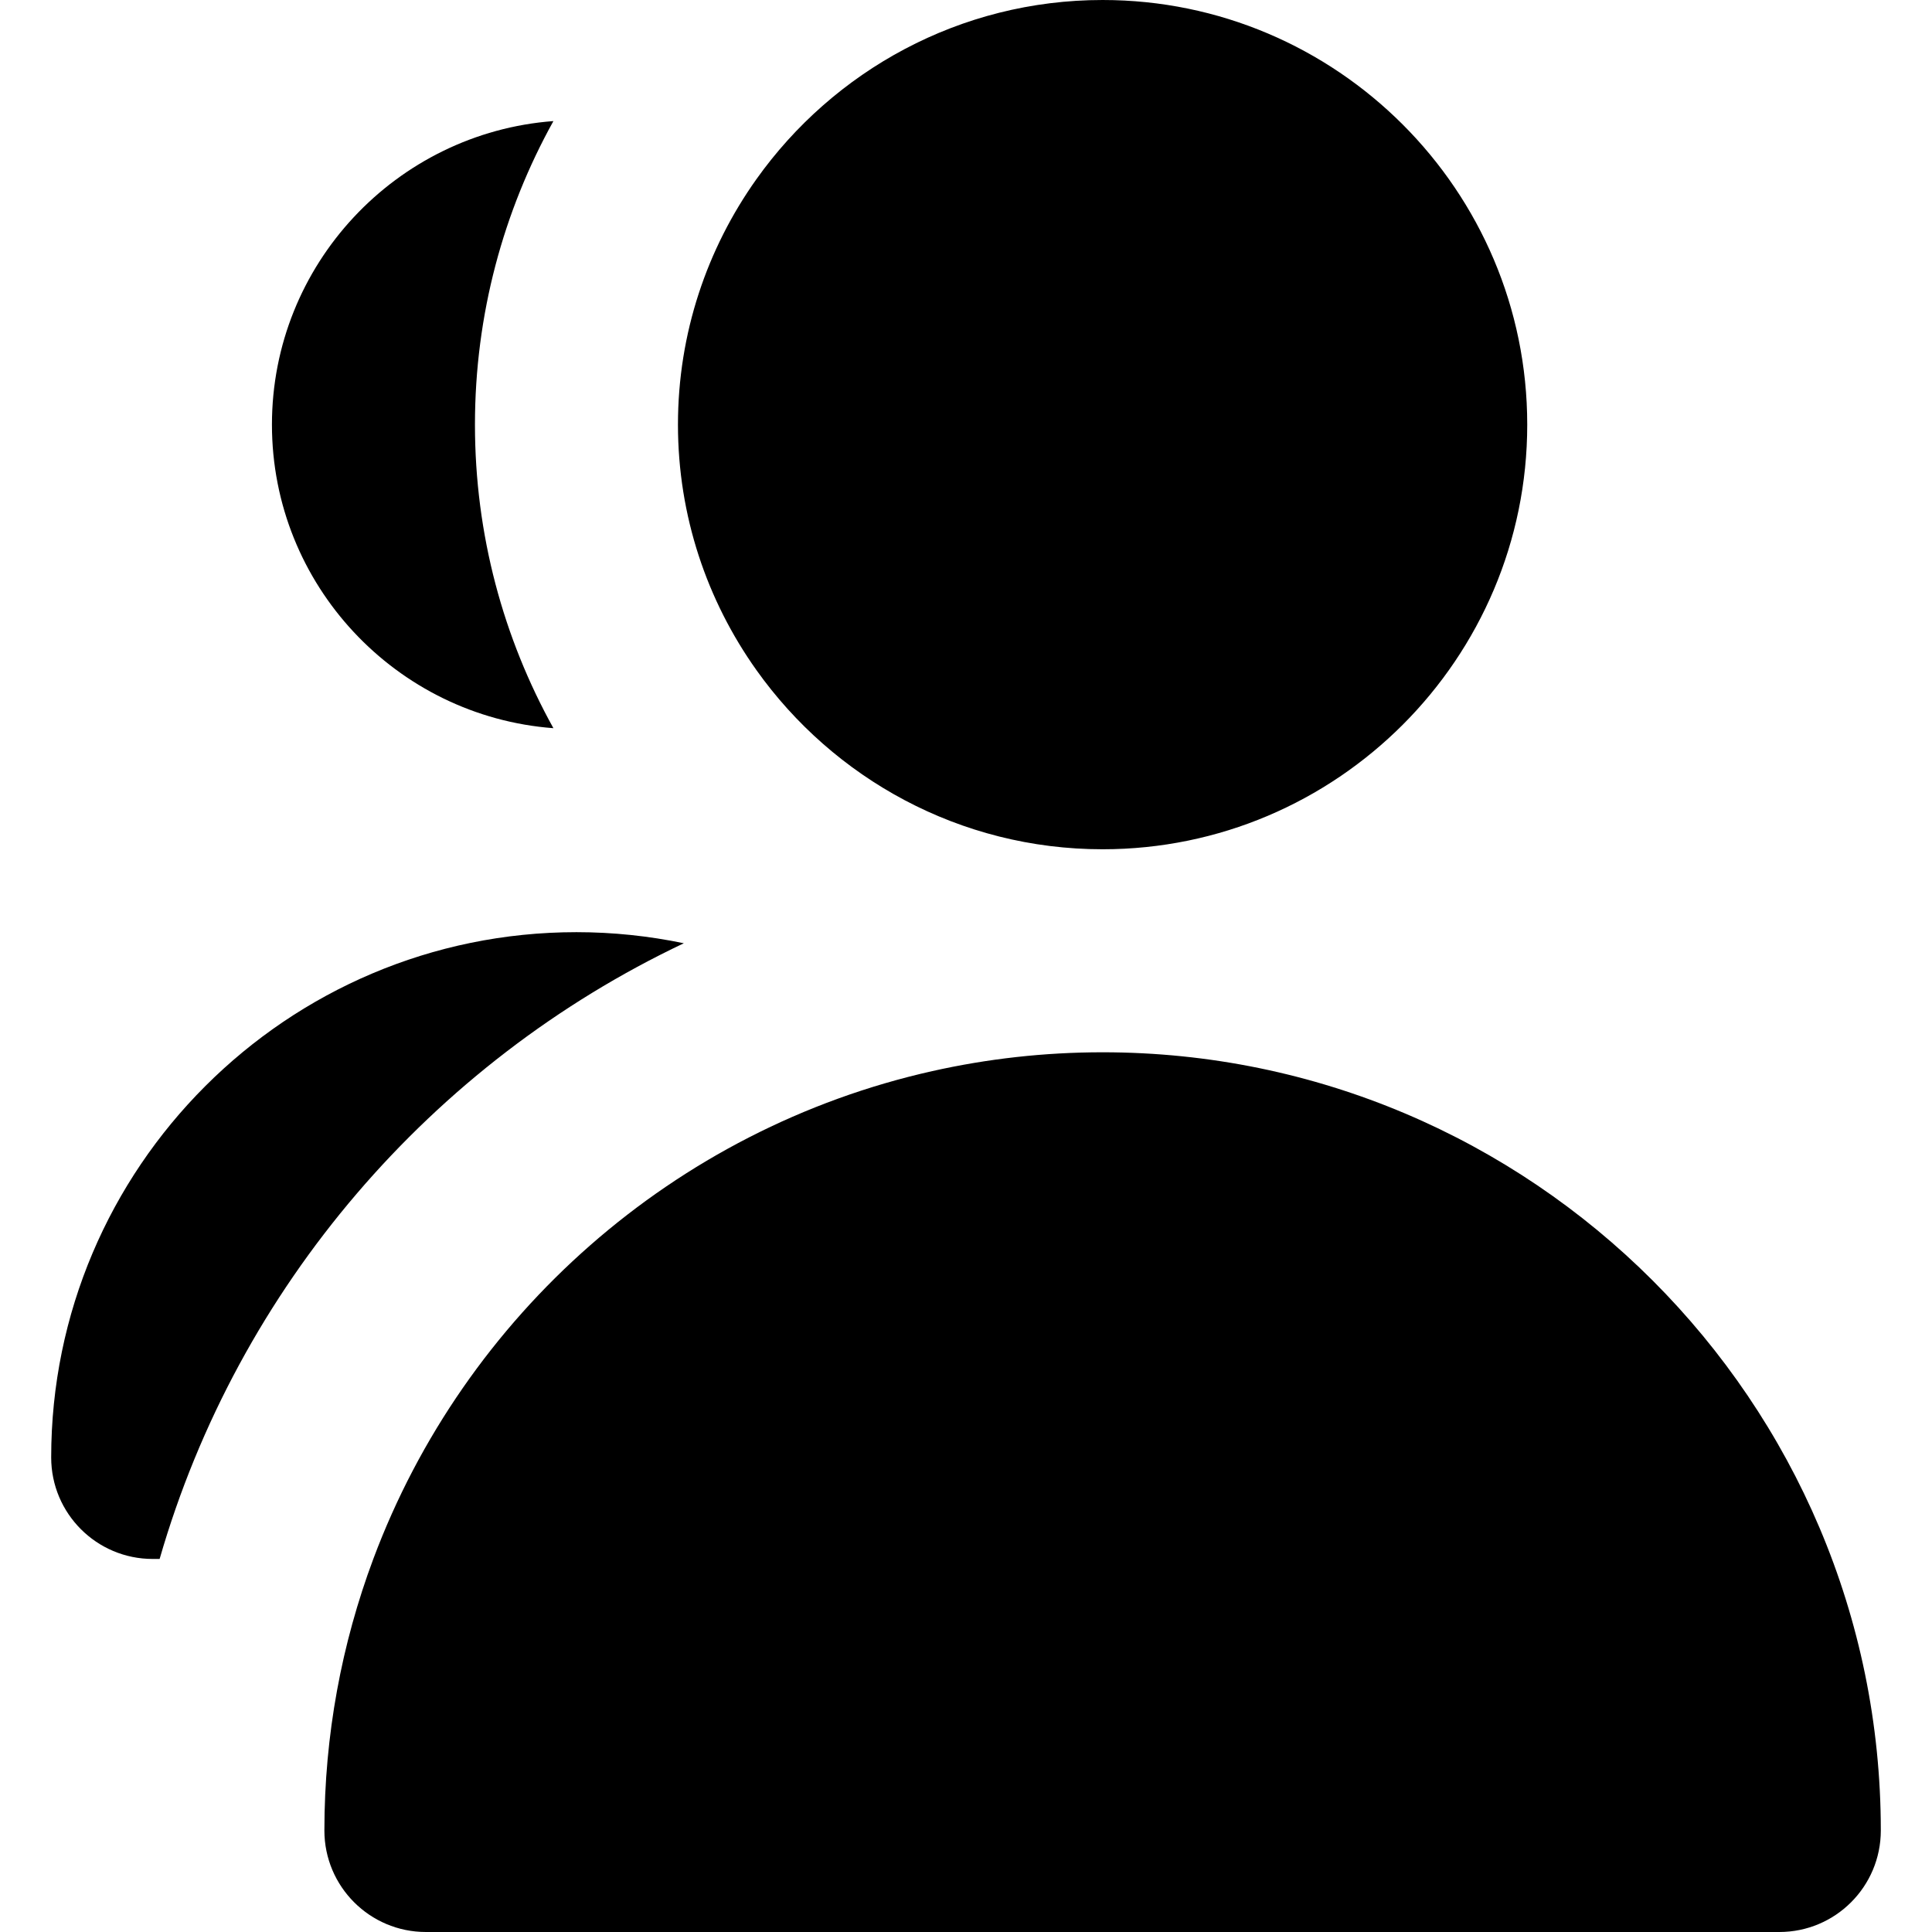 <?xml version="1.0" encoding="iso-8859-1"?>
<!-- Uploaded to: SVG Repo, www.svgrepo.com, Generator: SVG Repo Mixer Tools -->
<svg fill="#000000" height="800px" width="800px" version="1.1" id="Layer_1" xmlns="http://www.w3.org/2000/svg" xmlns:xlink="http://www.w3.org/1999/xlink" 
	 viewBox="0 0 285.5 285.5" xml:space="preserve">
<g id="XMLID_222_">
	<path id="XMLID_223_" d="M40.186,62.75c0,23.666,18.367,43.109,41.594,44.857C74.397,94.306,70.186,79.012,70.186,62.75
		s4.212-31.556,11.594-44.857C58.553,19.641,40.186,39.084,40.186,62.75z"/>
	<path id="XMLID_224_" d="M101.053,139.389c-5.17-1.077-10.482-1.639-15.867-1.639c-42.801,0-77.622,34.821-77.622,77.623
		c0,8.284,6.716,15,15,15h1.025C35.19,190.145,63.781,157.051,101.053,139.389z"/>
	<path id="XMLID_225_" d="M162.936,125.5c34.601,0,62.75-28.149,62.75-62.75S197.537,0,162.936,0
		c-21.093,0-39.774,10.473-51.157,26.479c-7.289,10.25-11.594,22.764-11.594,36.271s4.305,26.021,11.594,36.271
		C123.162,115.027,141.844,125.5,162.936,125.5z"/>
	<path id="XMLID_226_" d="M277.936,270.5c0-63.411-51.589-115-115-115c-8.643,0-17.063,0.965-25.165,2.781
		c-38.121,8.543-69.149,36.066-82.606,72.092c-4.669,12.5-7.229,26.02-7.229,40.127c0,8.284,6.716,15,15,15h200
		C271.221,285.5,277.936,278.784,277.936,270.5z"/>
</g>
</svg>